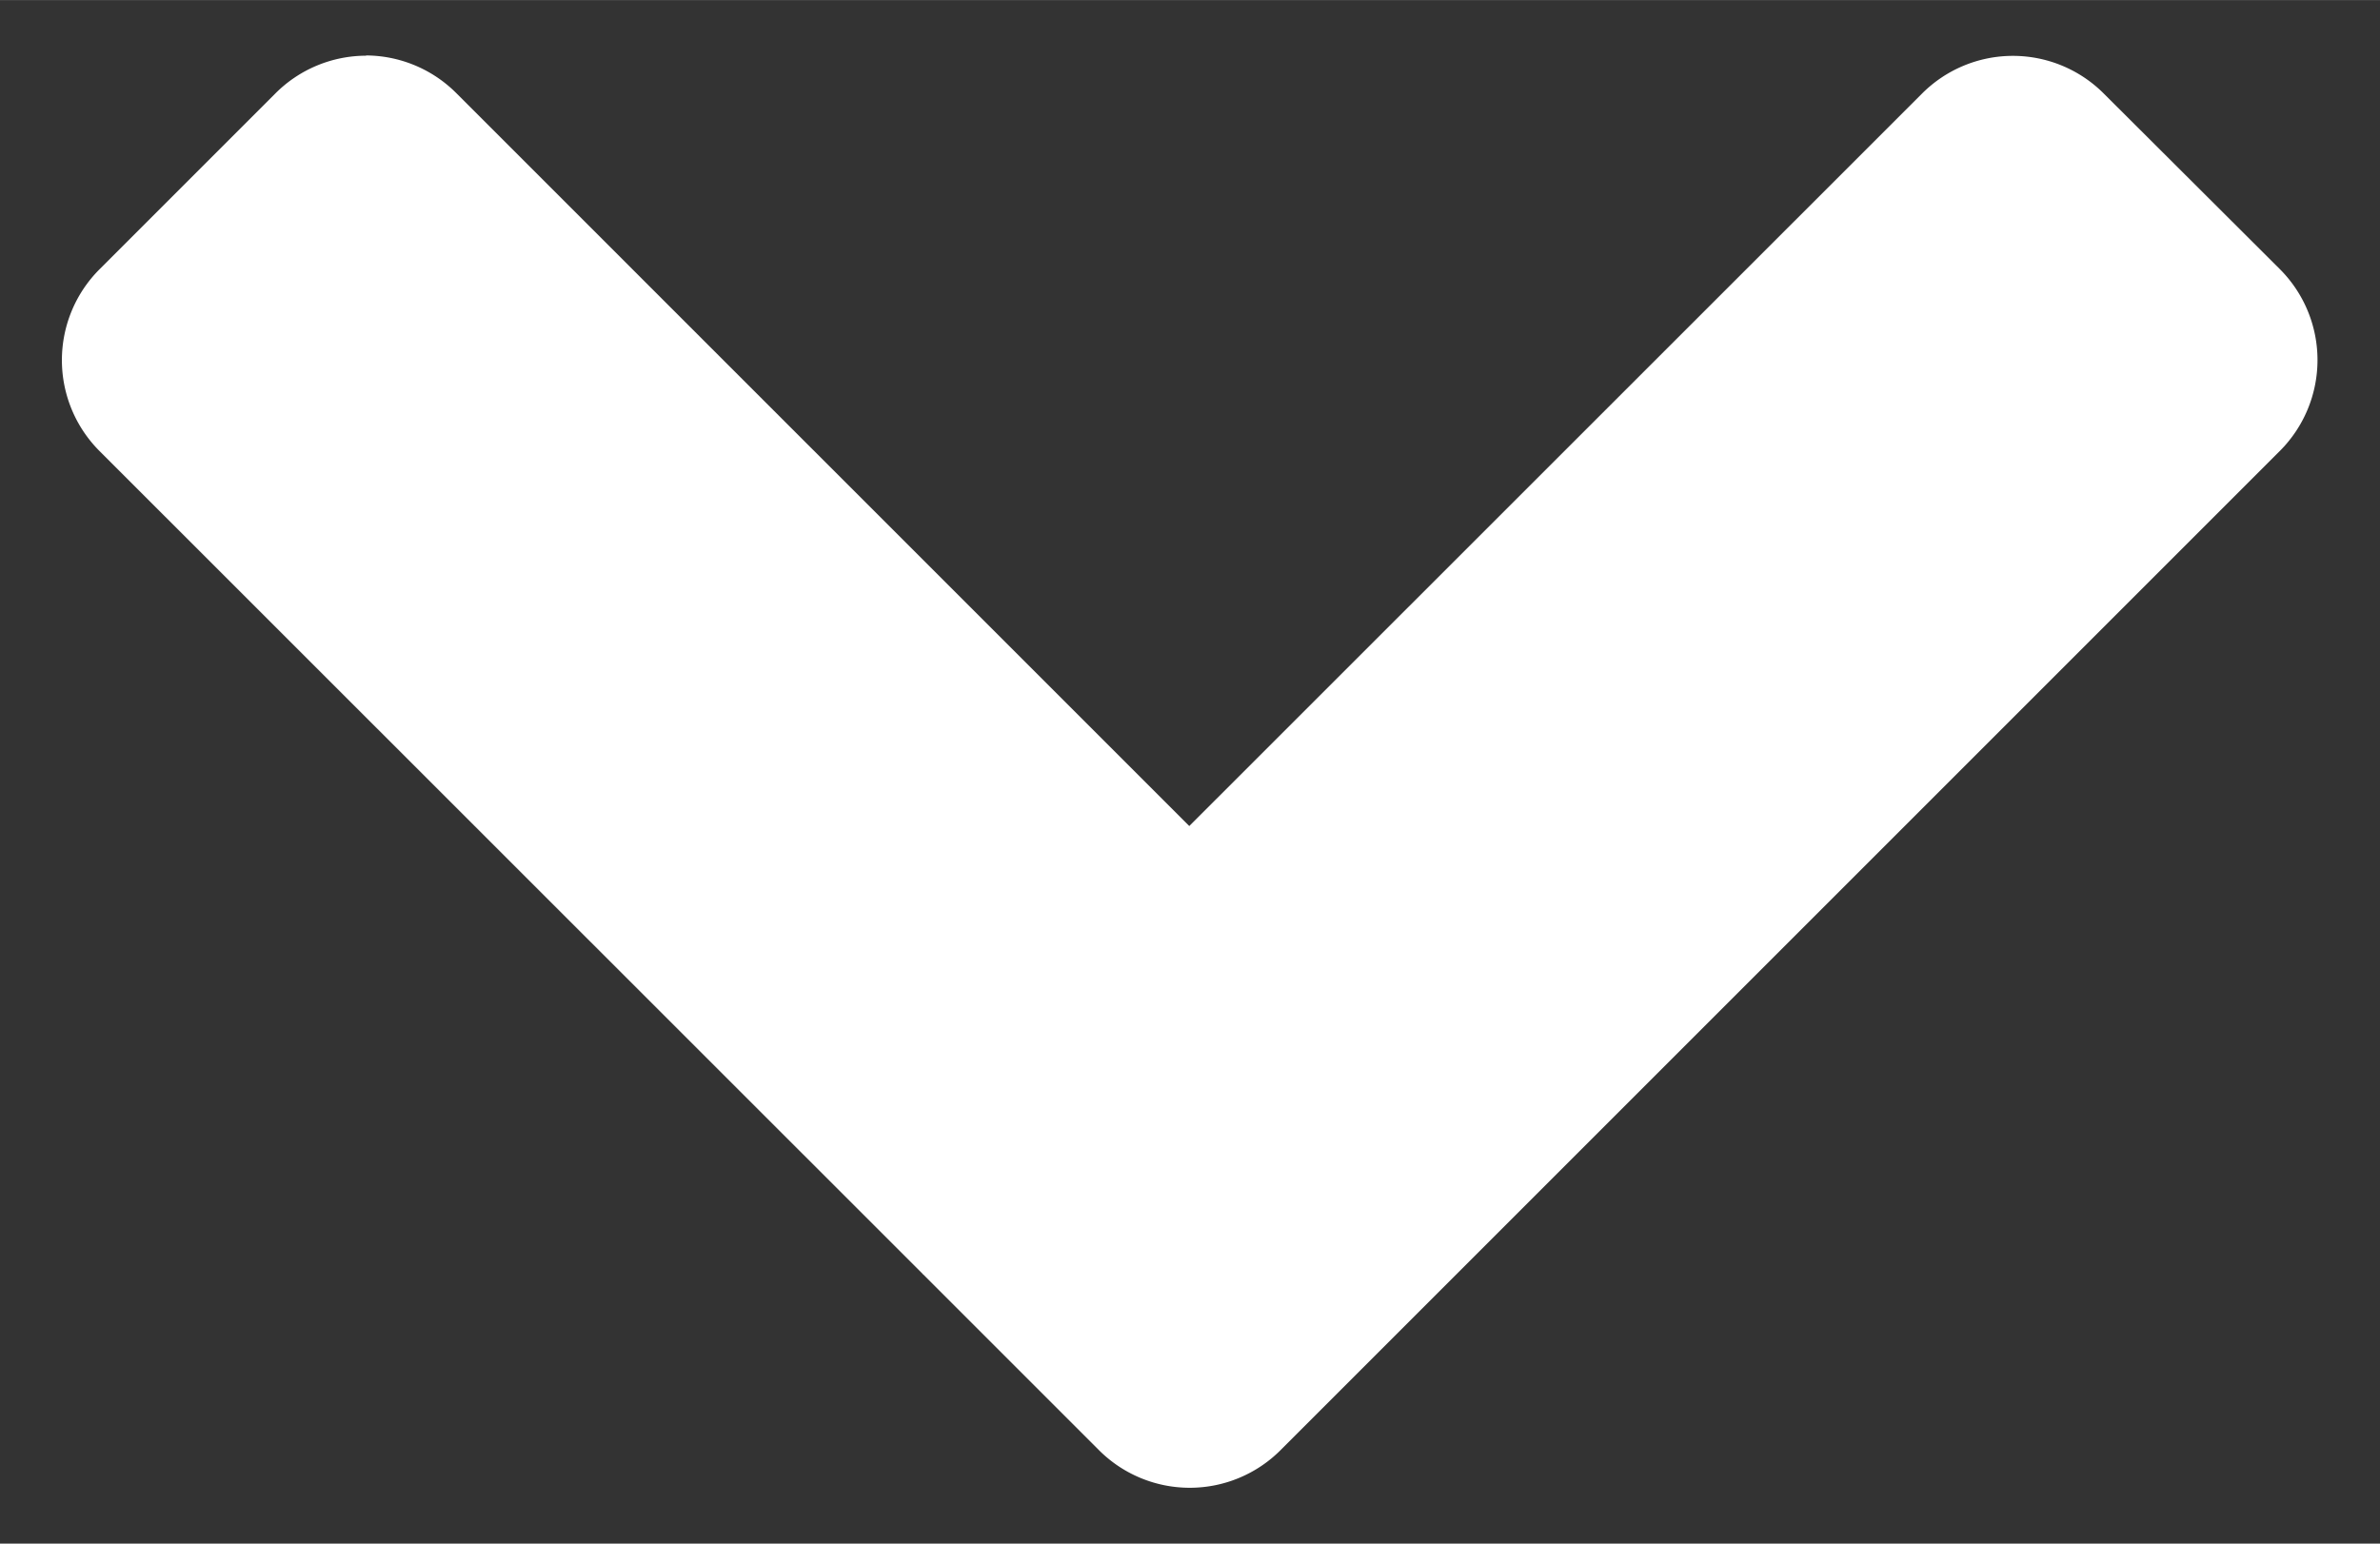 <svg width="37" height="24" viewBox="0 0 9.79 6.35" xmlns="http://www.w3.org/2000/svg"><rect x="0" y="0" width="9.79" height="6.35" fill="#333333" stroke="none"/><path d="M1.507.229a.528.528 0 0 0-.374.155l-.723.723a.529.529 0 0 0 0 .749L3.795 5.24s0 .002.002.002l.723.723a.528.528 0 0 0 .748 0l.725-.725 3.384-3.384a.529.529 0 0 0 0-.75L8.654.385a.528.528 0 0 0-.748 0L4.892 3.398 1.878.384a.528.528 0 0 0-.374-.156z" color="#000" fill="#fff"/></svg>
